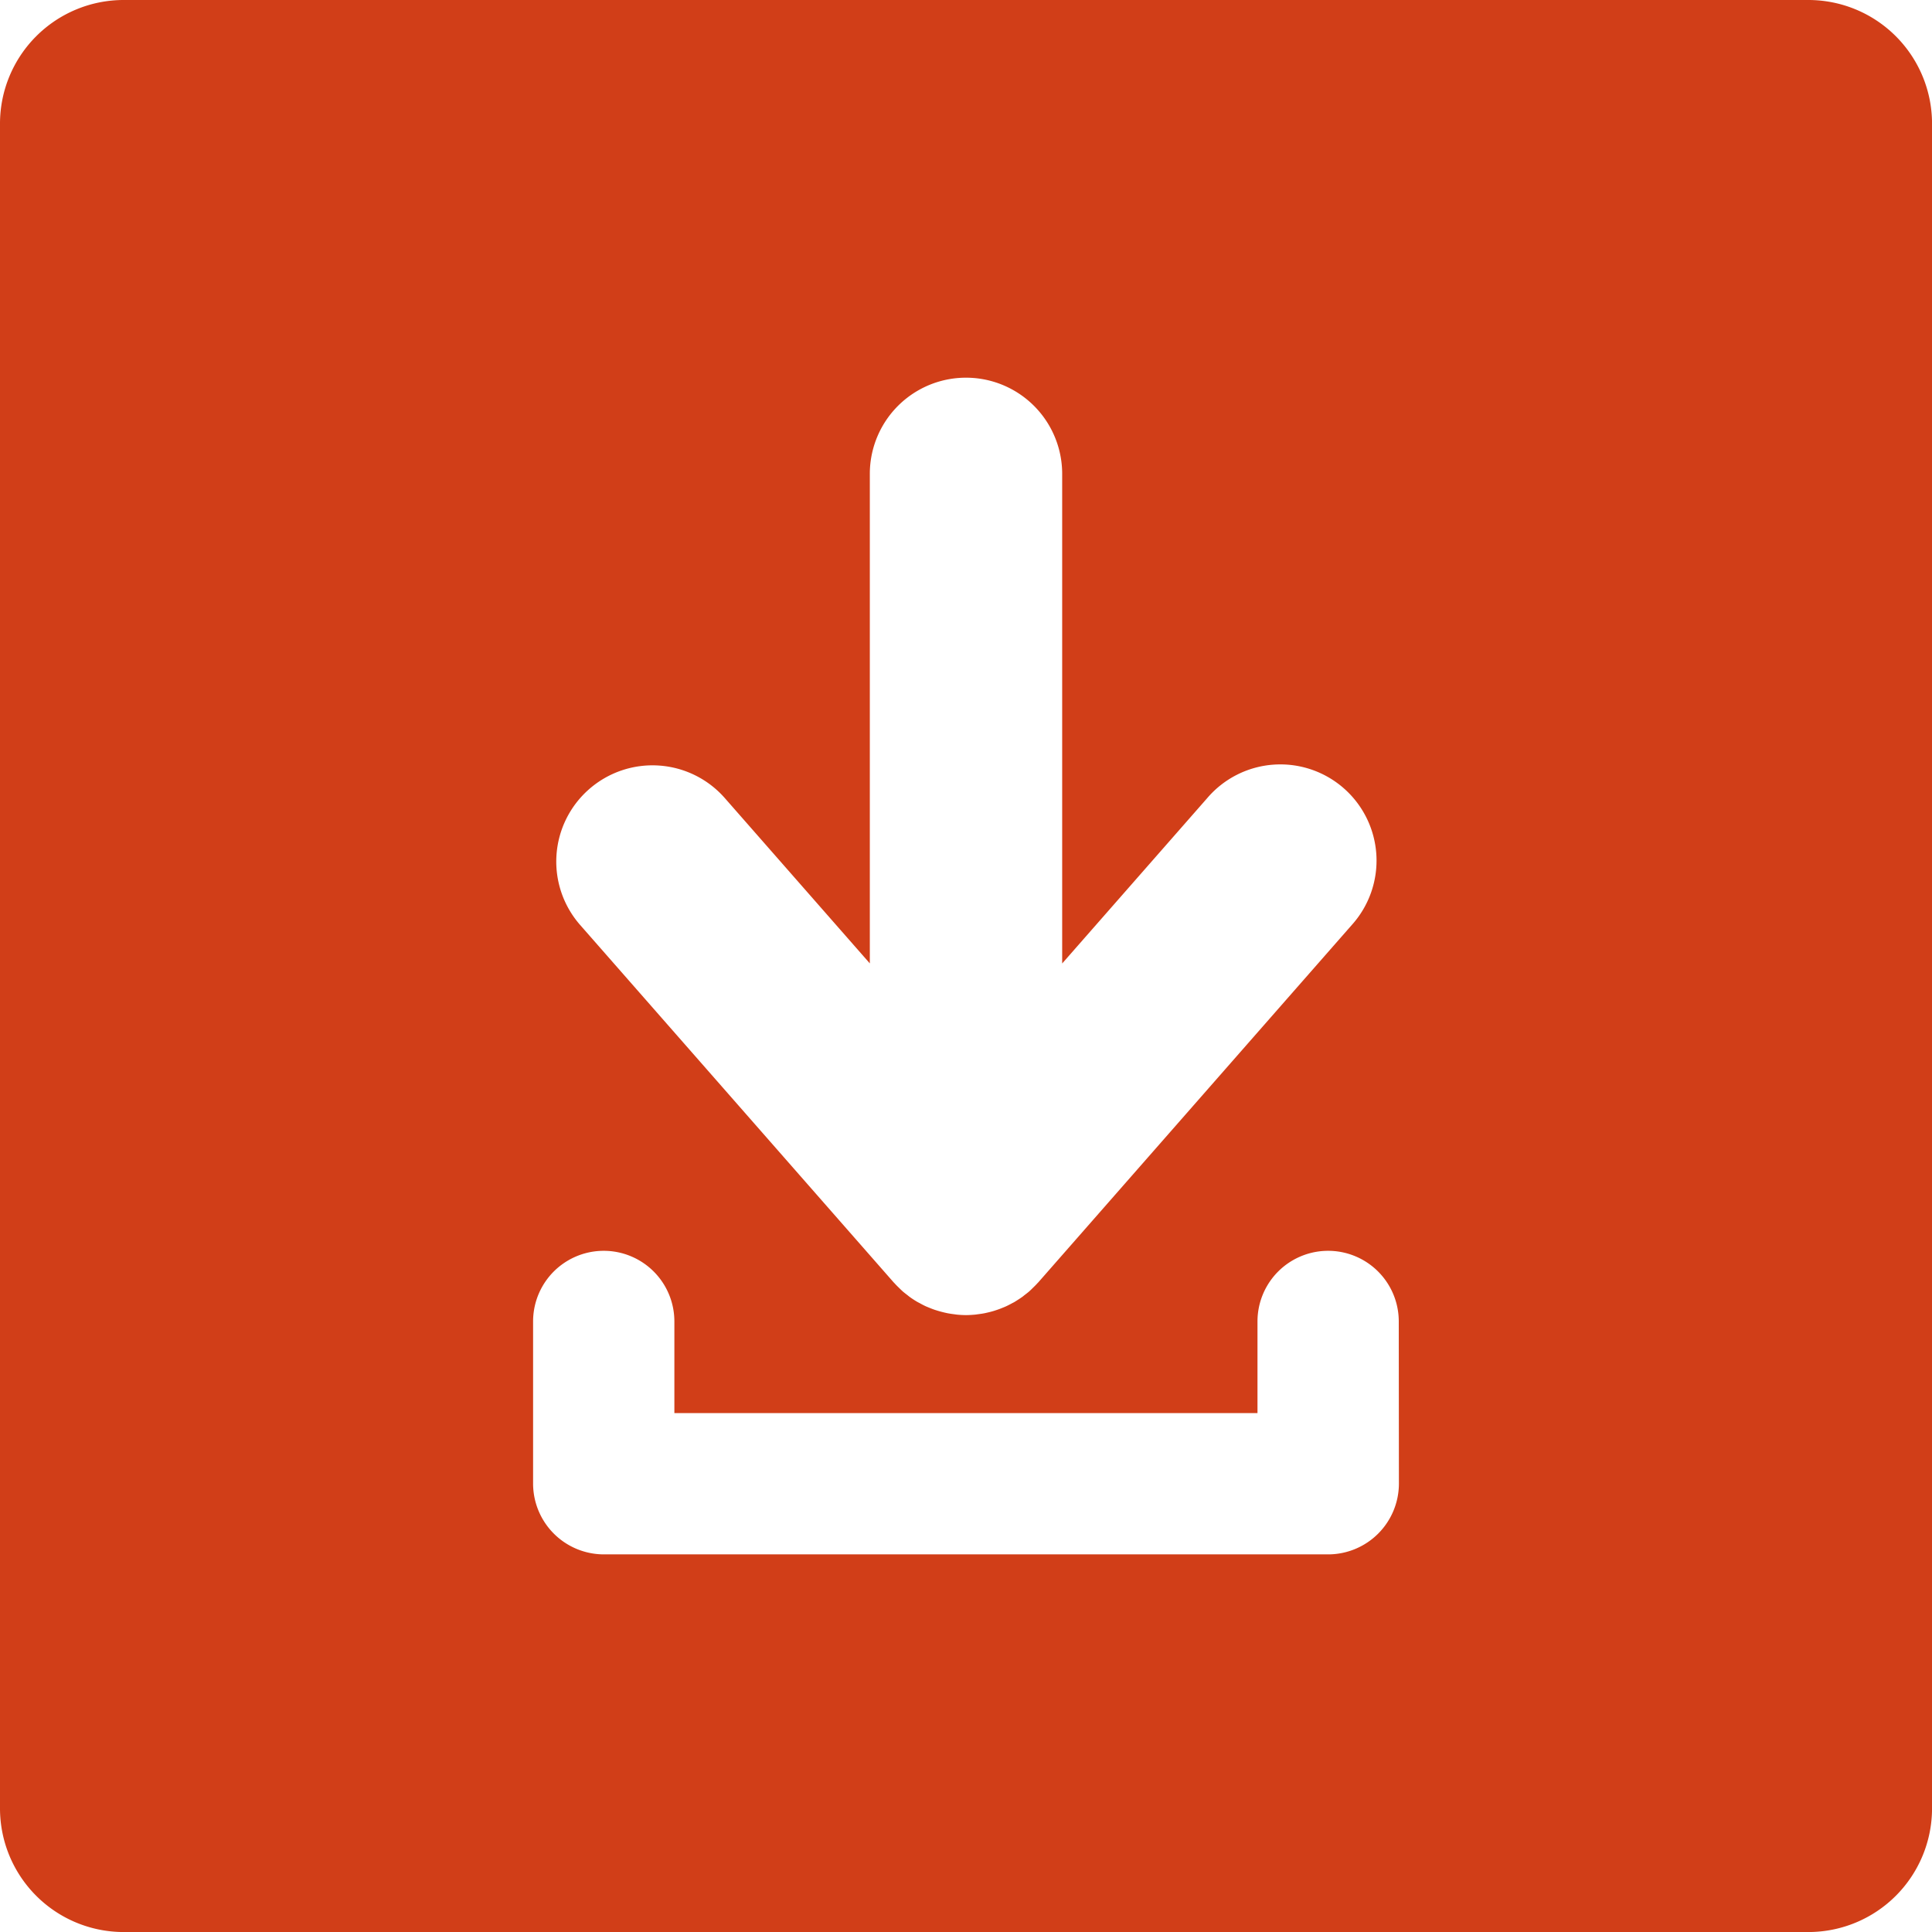 <svg xmlns="http://www.w3.org/2000/svg" width="55" height="55" viewBox="0 0 55 55">
  <path id="パス_65547" data-name="パス 65547" d="M354.852,276.71H306.874a3.521,3.521,0,0,0-3.511,3.511V328.2a3.521,3.521,0,0,0,3.511,3.511h47.979a3.521,3.521,0,0,0,3.511-3.511V280.221A3.521,3.521,0,0,0,354.852,276.71Zm-34.719,22.467a2.738,2.738,0,0,1,3.864.253l4.128,4.706V290.2a2.738,2.738,0,1,1,5.476,0v13.938l4.128-4.706a2.738,2.738,0,1,1,4.116,3.611l-8.924,10.173-.022.022c-.04.045-.084.088-.128.131-.028.027-.055.056-.084.081l-.019.018c-.045.04-.092.075-.139.111-.02.015-.038.032-.059.047-.074.053-.149.1-.226.148-.023.014-.048.025-.072.038-.057.031-.114.061-.173.088-.028.013-.056.024-.084.035-.056.024-.114.046-.171.065l-.086.028c-.059.018-.119.034-.178.047l-.084.019c-.065.013-.13.022-.195.03l-.071.01c-.089.008-.177.014-.266.014h0c-.089,0-.177-.005-.266-.014l-.072-.01c-.065-.008-.13-.018-.194-.03l-.085-.019q-.089-.021-.177-.047L329.98,314c-.057-.019-.113-.041-.169-.064l-.087-.036c-.057-.026-.113-.055-.168-.086-.025-.014-.051-.026-.076-.04a2.655,2.655,0,0,1-.225-.147c-.022-.016-.042-.034-.063-.05-.045-.035-.091-.069-.135-.108l-.019-.018c-.029-.026-.057-.055-.085-.082-.044-.042-.087-.085-.127-.13l-.022-.022-8.924-10.173A2.738,2.738,0,0,1,320.133,299.177Zm23.054,19.772a2.017,2.017,0,0,1-2.011,2.011H320.55a2.017,2.017,0,0,1-2.011-2.011v-4.62a2.011,2.011,0,1,1,4.022,0v2.609h16.6v-2.609a2.011,2.011,0,1,1,4.022,0Z" transform="translate(-303.363 -276.71)" fill="#d13e18"/>
</svg>
